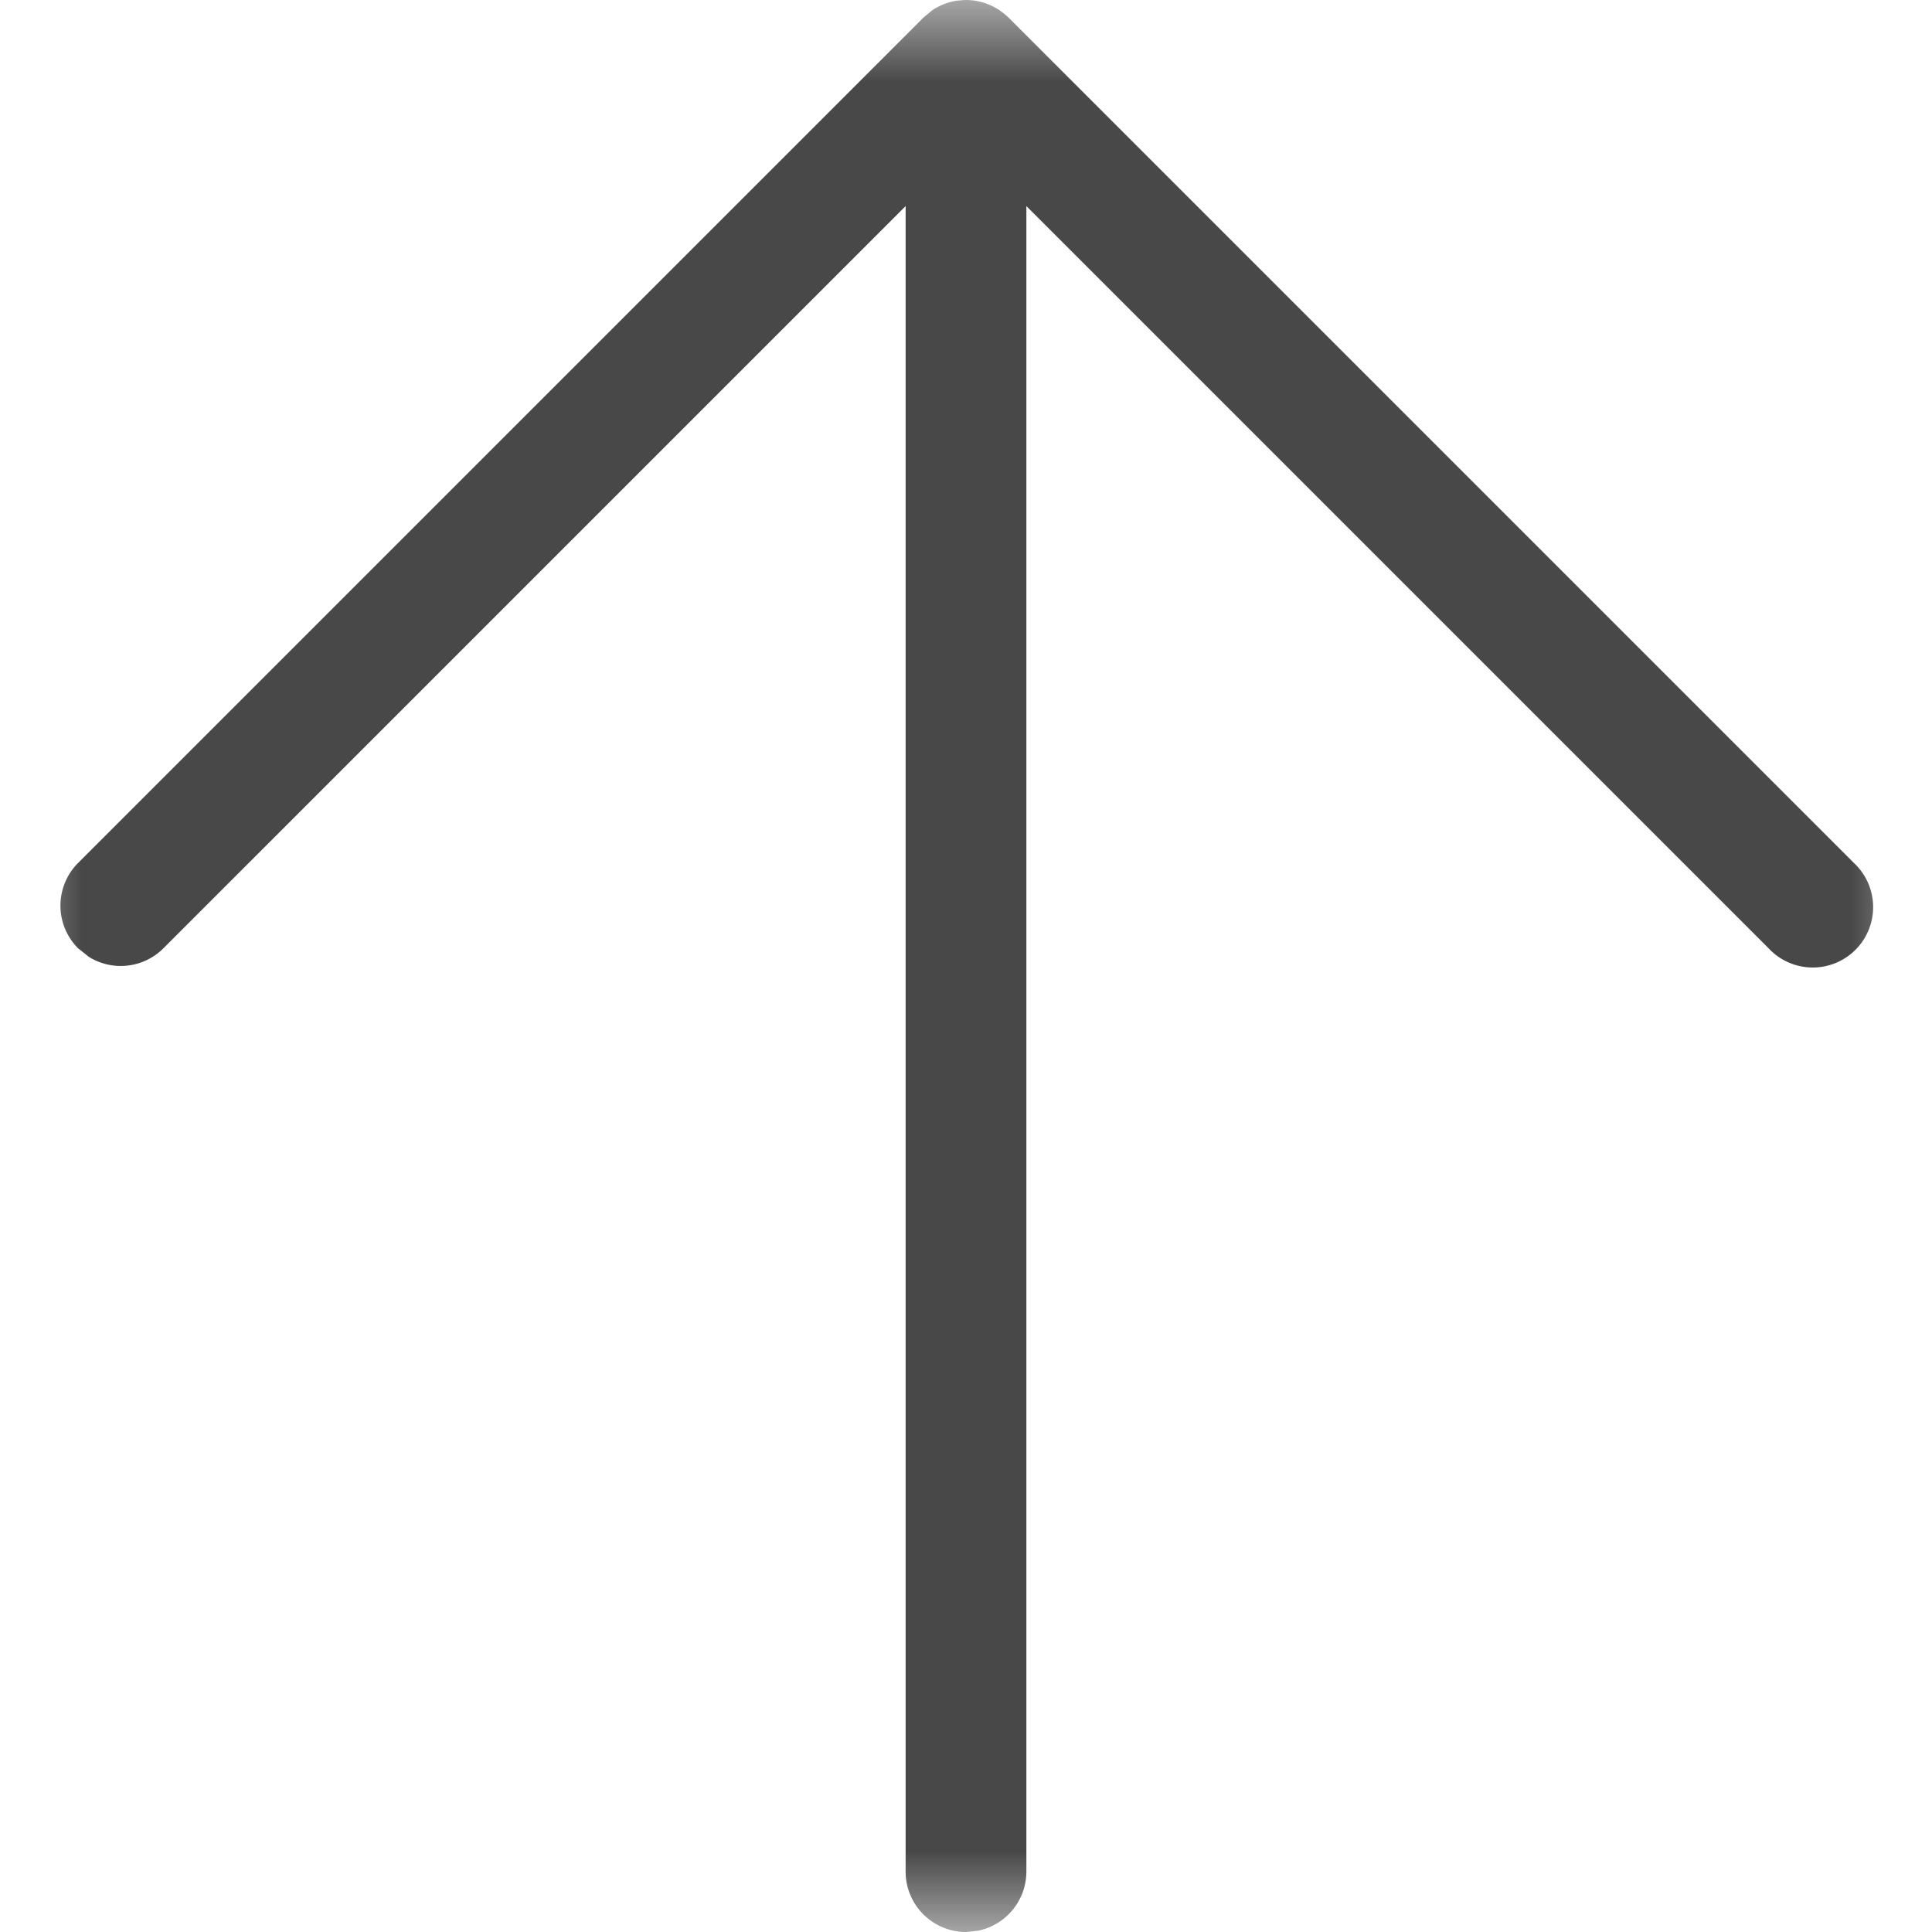 <svg xmlns="http://www.w3.org/2000/svg" xmlns:xlink="http://www.w3.org/1999/xlink" width="12" height="12" viewBox="0 0 12 12">
    <defs>
        <path id="a" d="M0 0h12v12H0z"/>
    </defs>
    <g fill="none" fill-rule="evenodd">
        <mask id="b" fill="#fff">
            <use xlink:href="#a"/>
        </mask>
        <g fill="#484848" mask="url(#b)">
            <path d="M6 0a.38.38 0 0 1 .265.11L6.204.06a.376.376 0 0 1 .006.004l.055.046 5.25 5.25a.375.375 0 1 1-.53.53l-4.61-4.61v10.345a.375.375 0 0 1-.3.367L6 12a.375.375 0 0 1-.375-.375V1.28l-4.61 4.61a.375.375 0 0 1-.462.054L.485 5.89a.375.375 0 0 1 0-.53L5.735.11 5.79.064A.376.376 0 0 1 6 0l-.055.004a.377.377 0 0 1 .034-.003z"/>
        </g>
    </g>
</svg>
